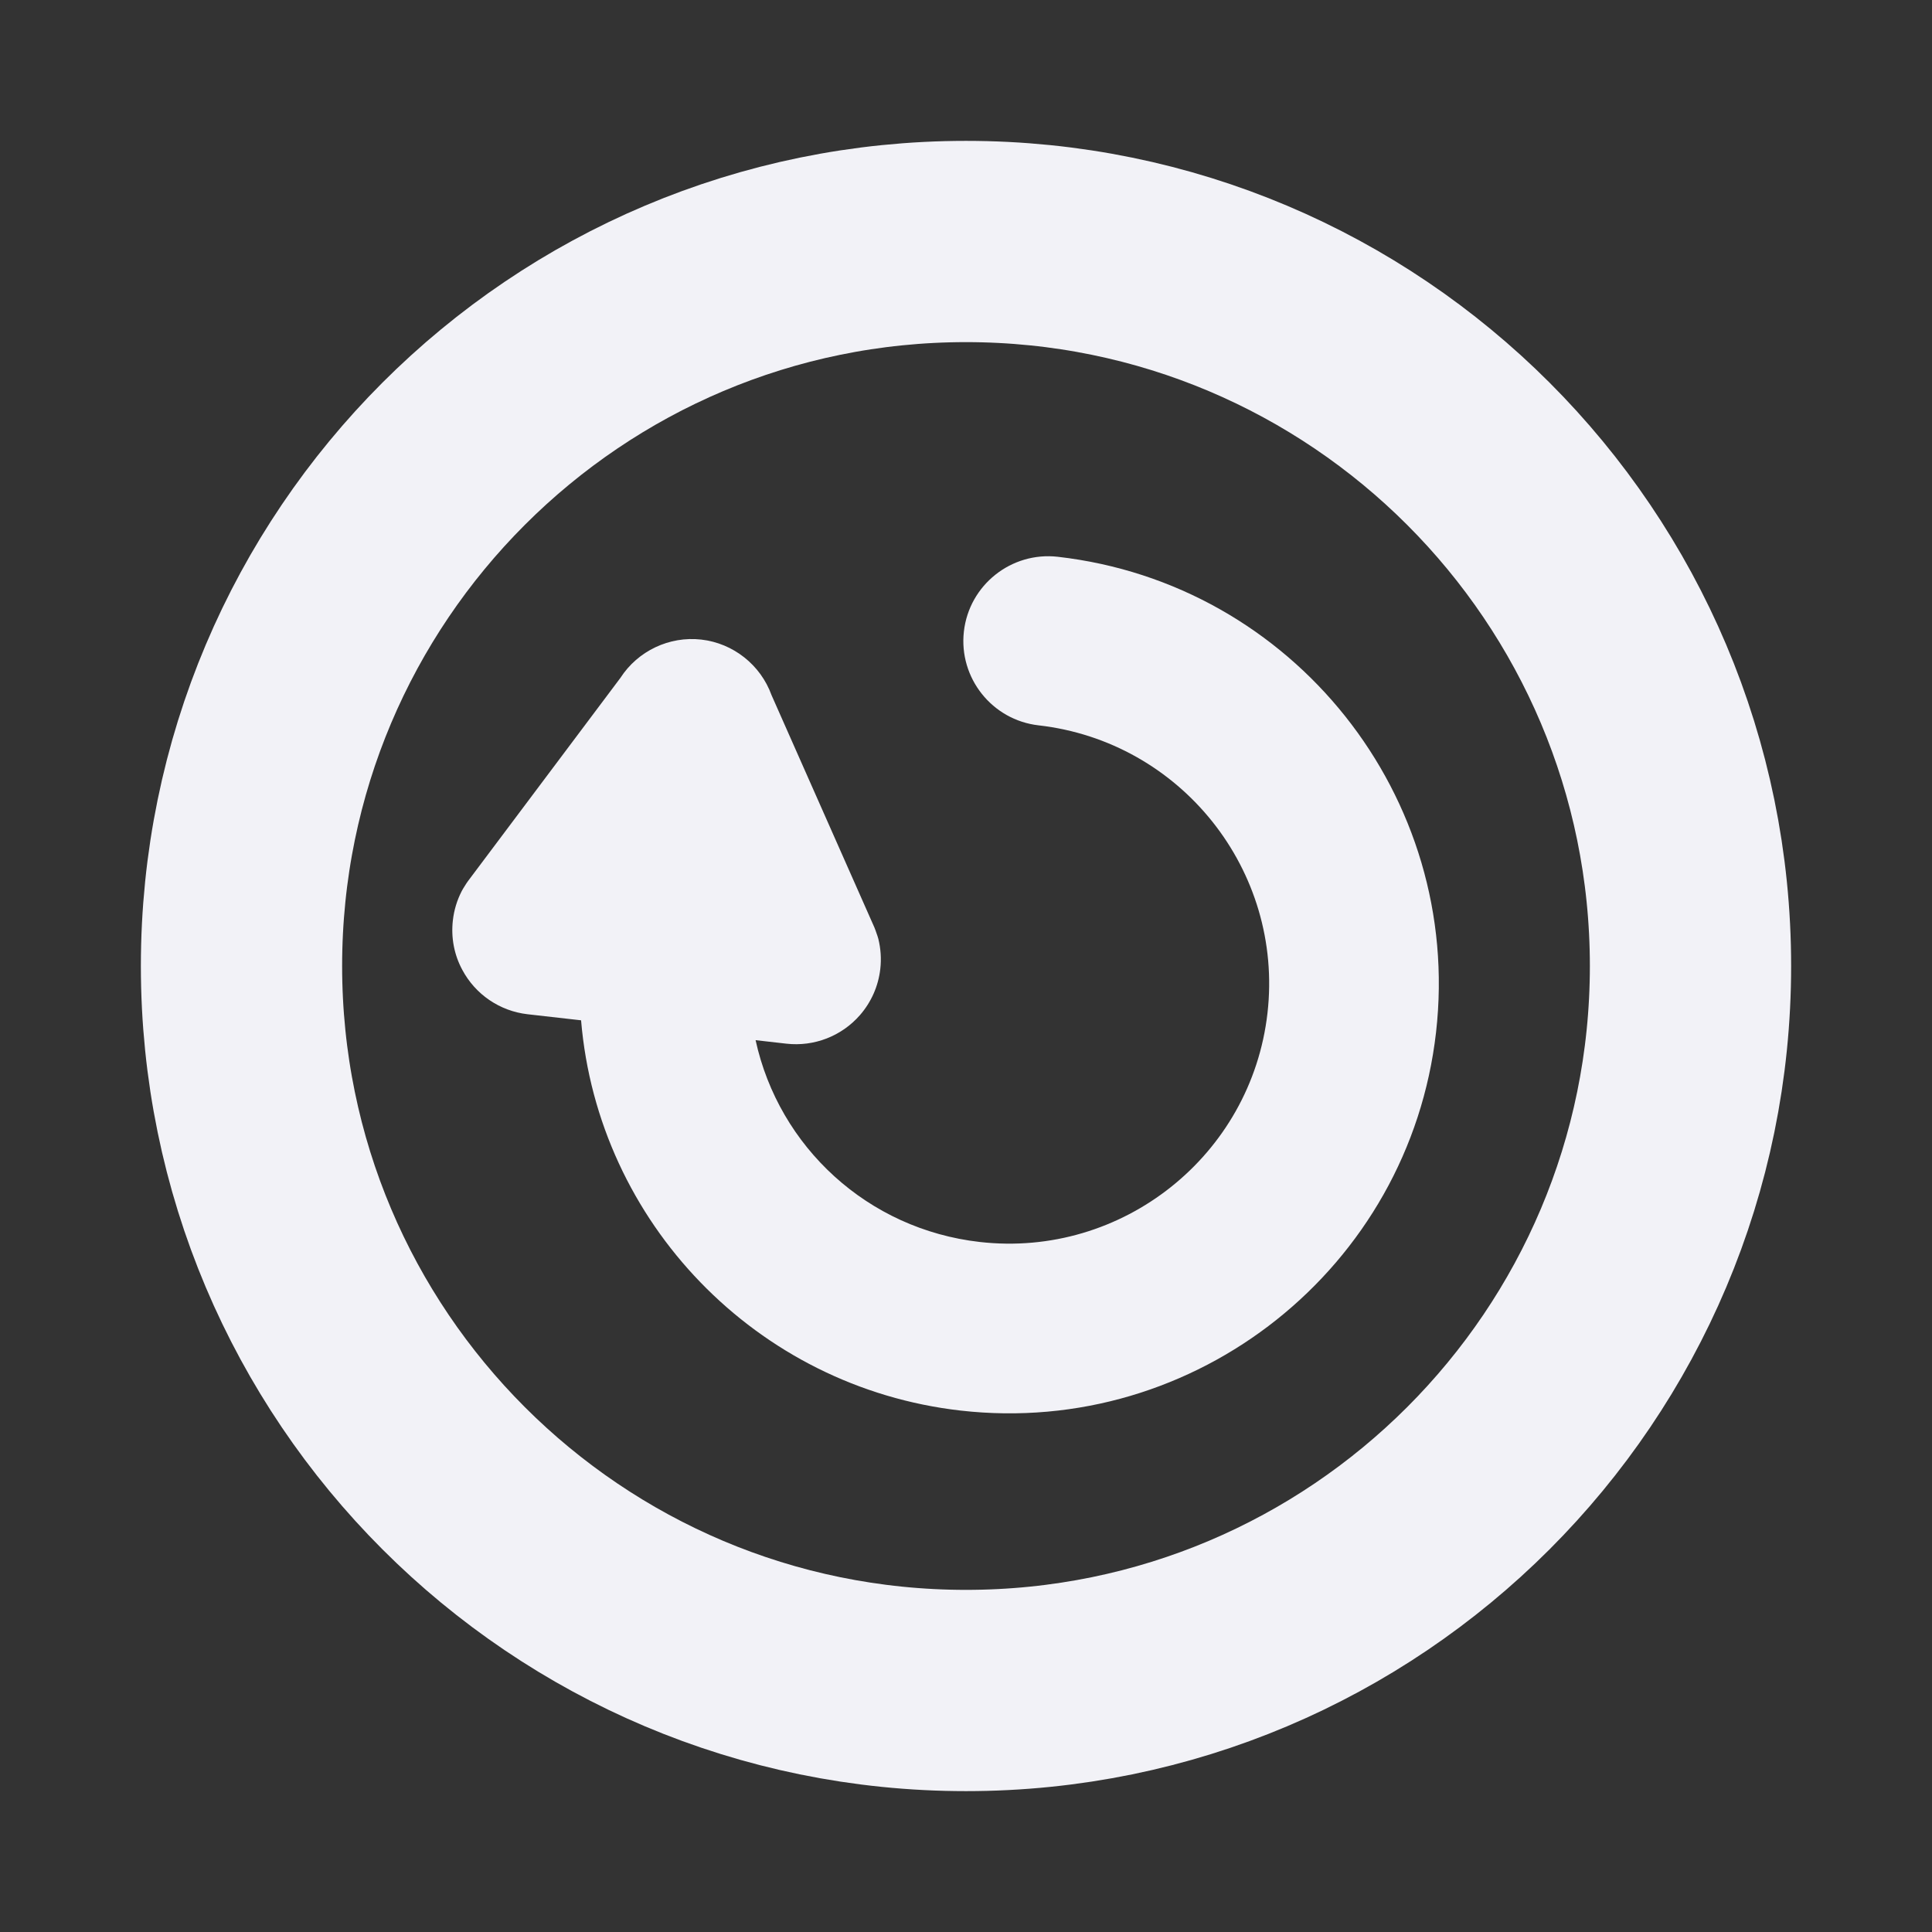 <svg width="64" height="64" viewBox="0 0 64 64" fill="none" xmlns="http://www.w3.org/2000/svg">
<rect x="0" y="0" width="64" height="64" fill="#333333" stroke="none"/>
<mask id="mask0_121_49" style="mask-type:luminance" maskUnits="userSpaceOnUse" x="0" y="0" width="64" height="64">
<path d="M64 0V64H0V0H64Z" fill="white"/>
</mask>
<g mask="url(#mask0_121_49)">
<path d="M8 32C8 18.745 18.745 8 32 8C45.255 8 56 18.745 56 32C56 45.255 45.255 56 32 56C18.745 56 8 45.255 8 32Z" stroke="#F2F2F7" stroke-width="6.667" stroke-linecap="round" stroke-linejoin="round"/>
<path d="M31.93 20.918C31.755 22.457 32.864 23.852 34.404 24.028C39.122 24.565 42.525 28.839 41.987 33.559C41.45 38.277 37.174 41.679 32.456 41.142C28.744 40.72 25.804 37.998 25.03 34.457L26.05 34.573C26.968 34.677 27.878 34.324 28.487 33.627C28.863 33.194 29.096 32.666 29.161 32.098C29.199 31.764 29.177 31.428 29.096 31.1L29.067 31.004L29.001 30.815L28.966 30.724L25.558 23.027C25.196 22.027 24.29 21.307 23.231 21.187C22.172 21.066 21.127 21.564 20.551 22.457L15.5 29.191L15.445 29.271L15.341 29.437L15.293 29.523C15.138 29.825 15.04 30.149 15.002 30.487C14.936 31.061 15.045 31.63 15.315 32.129C15.75 32.944 16.558 33.493 17.476 33.598L19.249 33.799C19.808 40.484 25.05 45.956 31.821 46.727C39.619 47.614 46.684 41.993 47.571 34.195C48.459 26.397 42.838 19.332 35.04 18.444C33.5 18.269 32.105 19.379 31.93 20.918Z" fill="#F2F2F7"/>
</g>
</svg>
